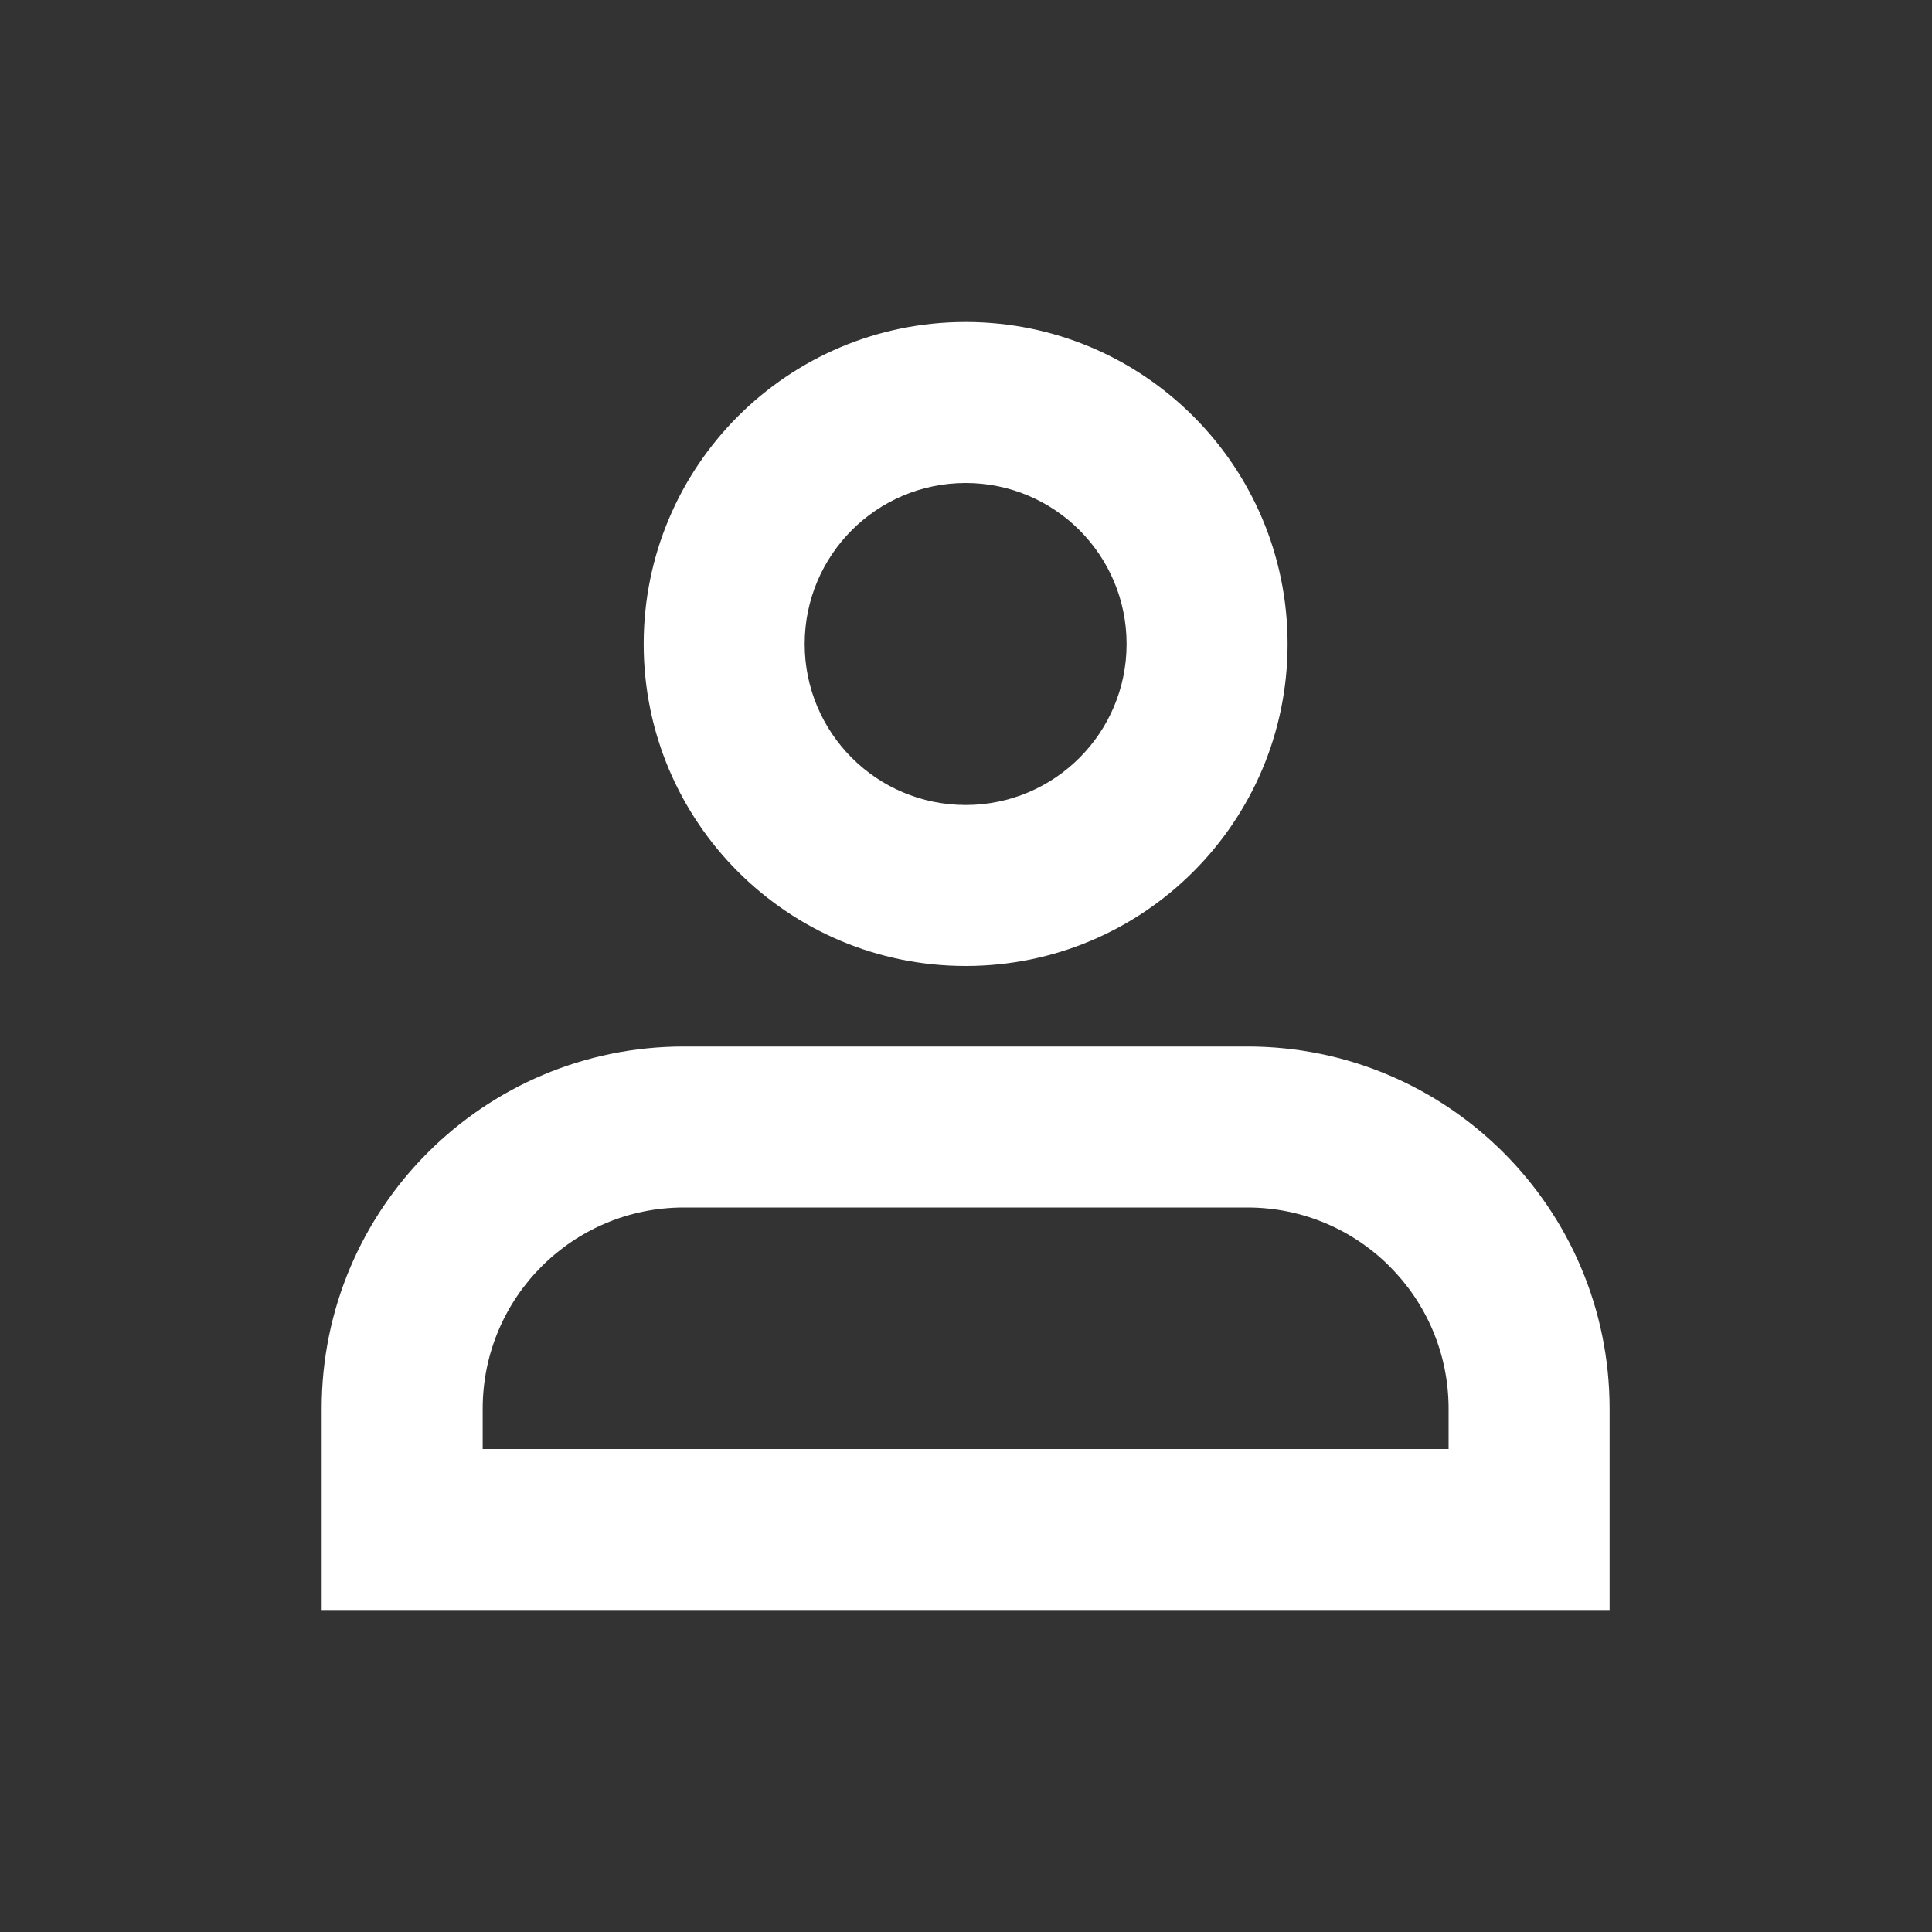 <svg xmlns="http://www.w3.org/2000/svg" width="24" height="24" viewBox="0 0 24 24" fill="none"><rect x="0" y="0" width="24" height="24" fill="#333333" stroke="none"/><path fill-rule="evenodd" clip-rule="evenodd" d="M13.995 8C13.995 9.105 13.1 10 11.996 10C10.891 10 9.996 9.105 9.996 8C9.996 6.895 10.891 6 11.996 6C13.1 6 13.995 6.895 13.995 8ZM15.995 8C15.995 10.209 14.205 12 11.996 12C9.786 12 7.996 10.209 7.996 8C7.996 5.791 9.786 4 11.996 4C14.205 4 15.995 5.791 15.995 8ZM8.495 15H15.496C16.876 15 17.995 16.119 17.995 17.5V18H11.995H5.996V17.5C5.996 16.119 7.115 15 8.495 15ZM3.996 17.5C3.996 15.015 6.01 13 8.495 13H15.496C17.981 13 19.995 15.015 19.995 17.5V18V20H17.995H11.995H5.996H3.996V18V17.5Z" fill="white"></path></svg>